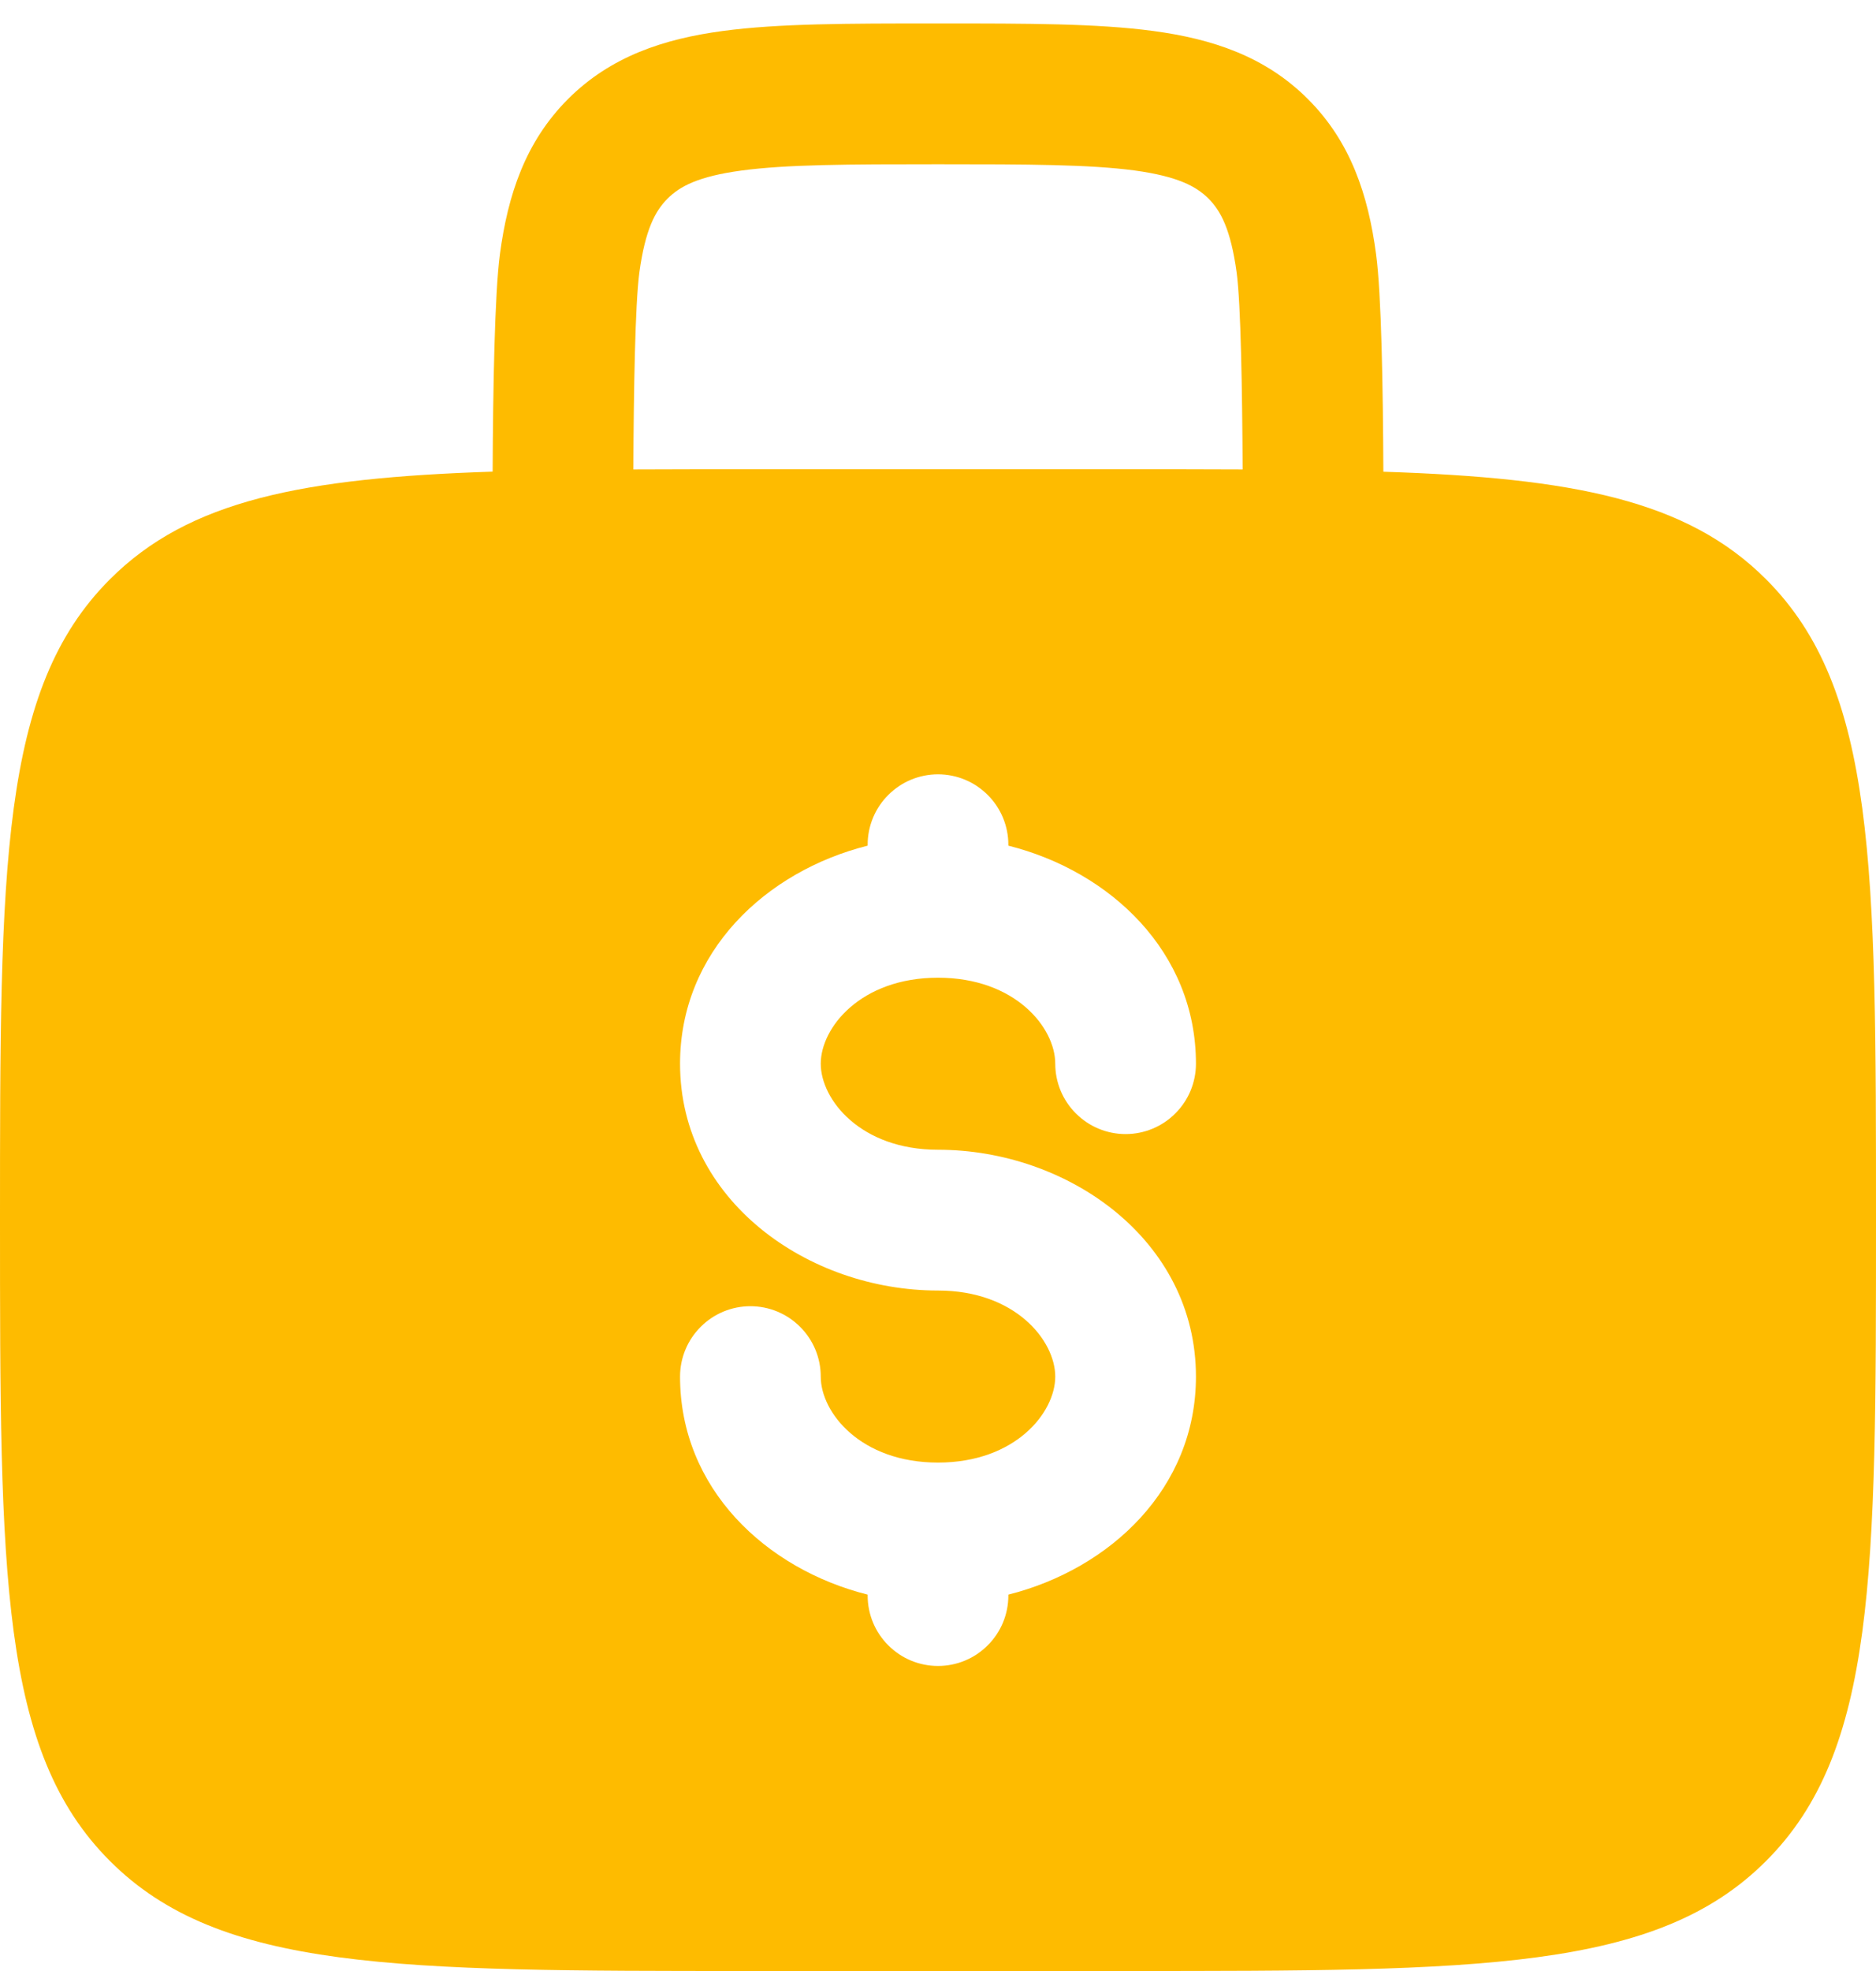 <svg width="20" height="21" viewBox="0 0 20 21" fill="none" xmlns="http://www.w3.org/2000/svg">
<path fill-rule="evenodd" clip-rule="evenodd" d="M10.052 0.25H9.948C9.049 0.25 8.3 0.25 7.706 0.33C7.078 0.414 6.511 0.6 6.056 1.055C5.6 1.511 5.414 2.078 5.33 2.705C5.273 3.132 5.256 4.151 5.252 5.025C3.23 5.092 2.015 5.328 1.172 6.172C-1.19209e-07 7.343 0 9.229 0 13C0 16.771 -1.19209e-07 18.657 1.172 19.828C2.343 21 4.229 21 8 21H12C15.771 21 17.657 21 18.828 19.828C20 18.657 20 16.771 20 13C20 9.229 20 7.343 18.828 6.172C17.985 5.328 16.77 5.092 14.748 5.026C14.744 4.151 14.728 3.132 14.67 2.706C14.586 2.078 14.4 1.511 13.944 1.056C13.489 0.6 12.922 0.414 12.294 0.33C11.7 0.25 10.95 0.25 10.052 0.25ZM13.248 5.002C13.243 4.155 13.229 3.244 13.184 2.905C13.121 2.444 13.014 2.246 12.884 2.116C12.754 1.986 12.556 1.879 12.094 1.816C11.612 1.752 10.964 1.75 10 1.75C9.036 1.75 8.388 1.752 7.905 1.817C7.444 1.879 7.246 1.986 7.116 2.117C6.986 2.247 6.879 2.444 6.816 2.905C6.771 3.245 6.756 4.155 6.752 5.002C7.143 5 7.56 5 8 5H12C12.441 5 12.857 5 13.248 5.002ZM10 8.25C10.199 8.25 10.39 8.329 10.53 8.47C10.671 8.61 10.75 8.801 10.75 9V9.01C11.839 9.284 12.75 10.143 12.75 11.333C12.75 11.532 12.671 11.723 12.53 11.863C12.39 12.004 12.199 12.083 12 12.083C11.801 12.083 11.61 12.004 11.47 11.863C11.329 11.723 11.25 11.532 11.25 11.333C11.25 10.949 10.824 10.417 10 10.417C9.176 10.417 8.75 10.949 8.75 11.333C8.75 11.717 9.176 12.25 10 12.25C11.385 12.25 12.75 13.21 12.75 14.667C12.75 15.857 11.839 16.715 10.75 16.99V17C10.75 17.199 10.671 17.39 10.53 17.53C10.39 17.671 10.199 17.75 10 17.75C9.801 17.75 9.61 17.671 9.47 17.53C9.329 17.39 9.25 17.199 9.25 17V16.99C8.161 16.716 7.25 15.857 7.25 14.667C7.25 14.468 7.329 14.277 7.47 14.137C7.61 13.996 7.801 13.917 8 13.917C8.199 13.917 8.39 13.996 8.53 14.137C8.671 14.277 8.75 14.468 8.75 14.667C8.75 15.051 9.176 15.583 10 15.583C10.824 15.583 11.25 15.051 11.25 14.667C11.25 14.283 10.824 13.75 10 13.75C8.615 13.75 7.25 12.79 7.25 11.333C7.25 10.143 8.161 9.284 9.25 9.01V9C9.25 8.801 9.329 8.61 9.47 8.47C9.61 8.329 9.801 8.25 10 8.25Z" fill="#FEBB00"/>
</svg>
